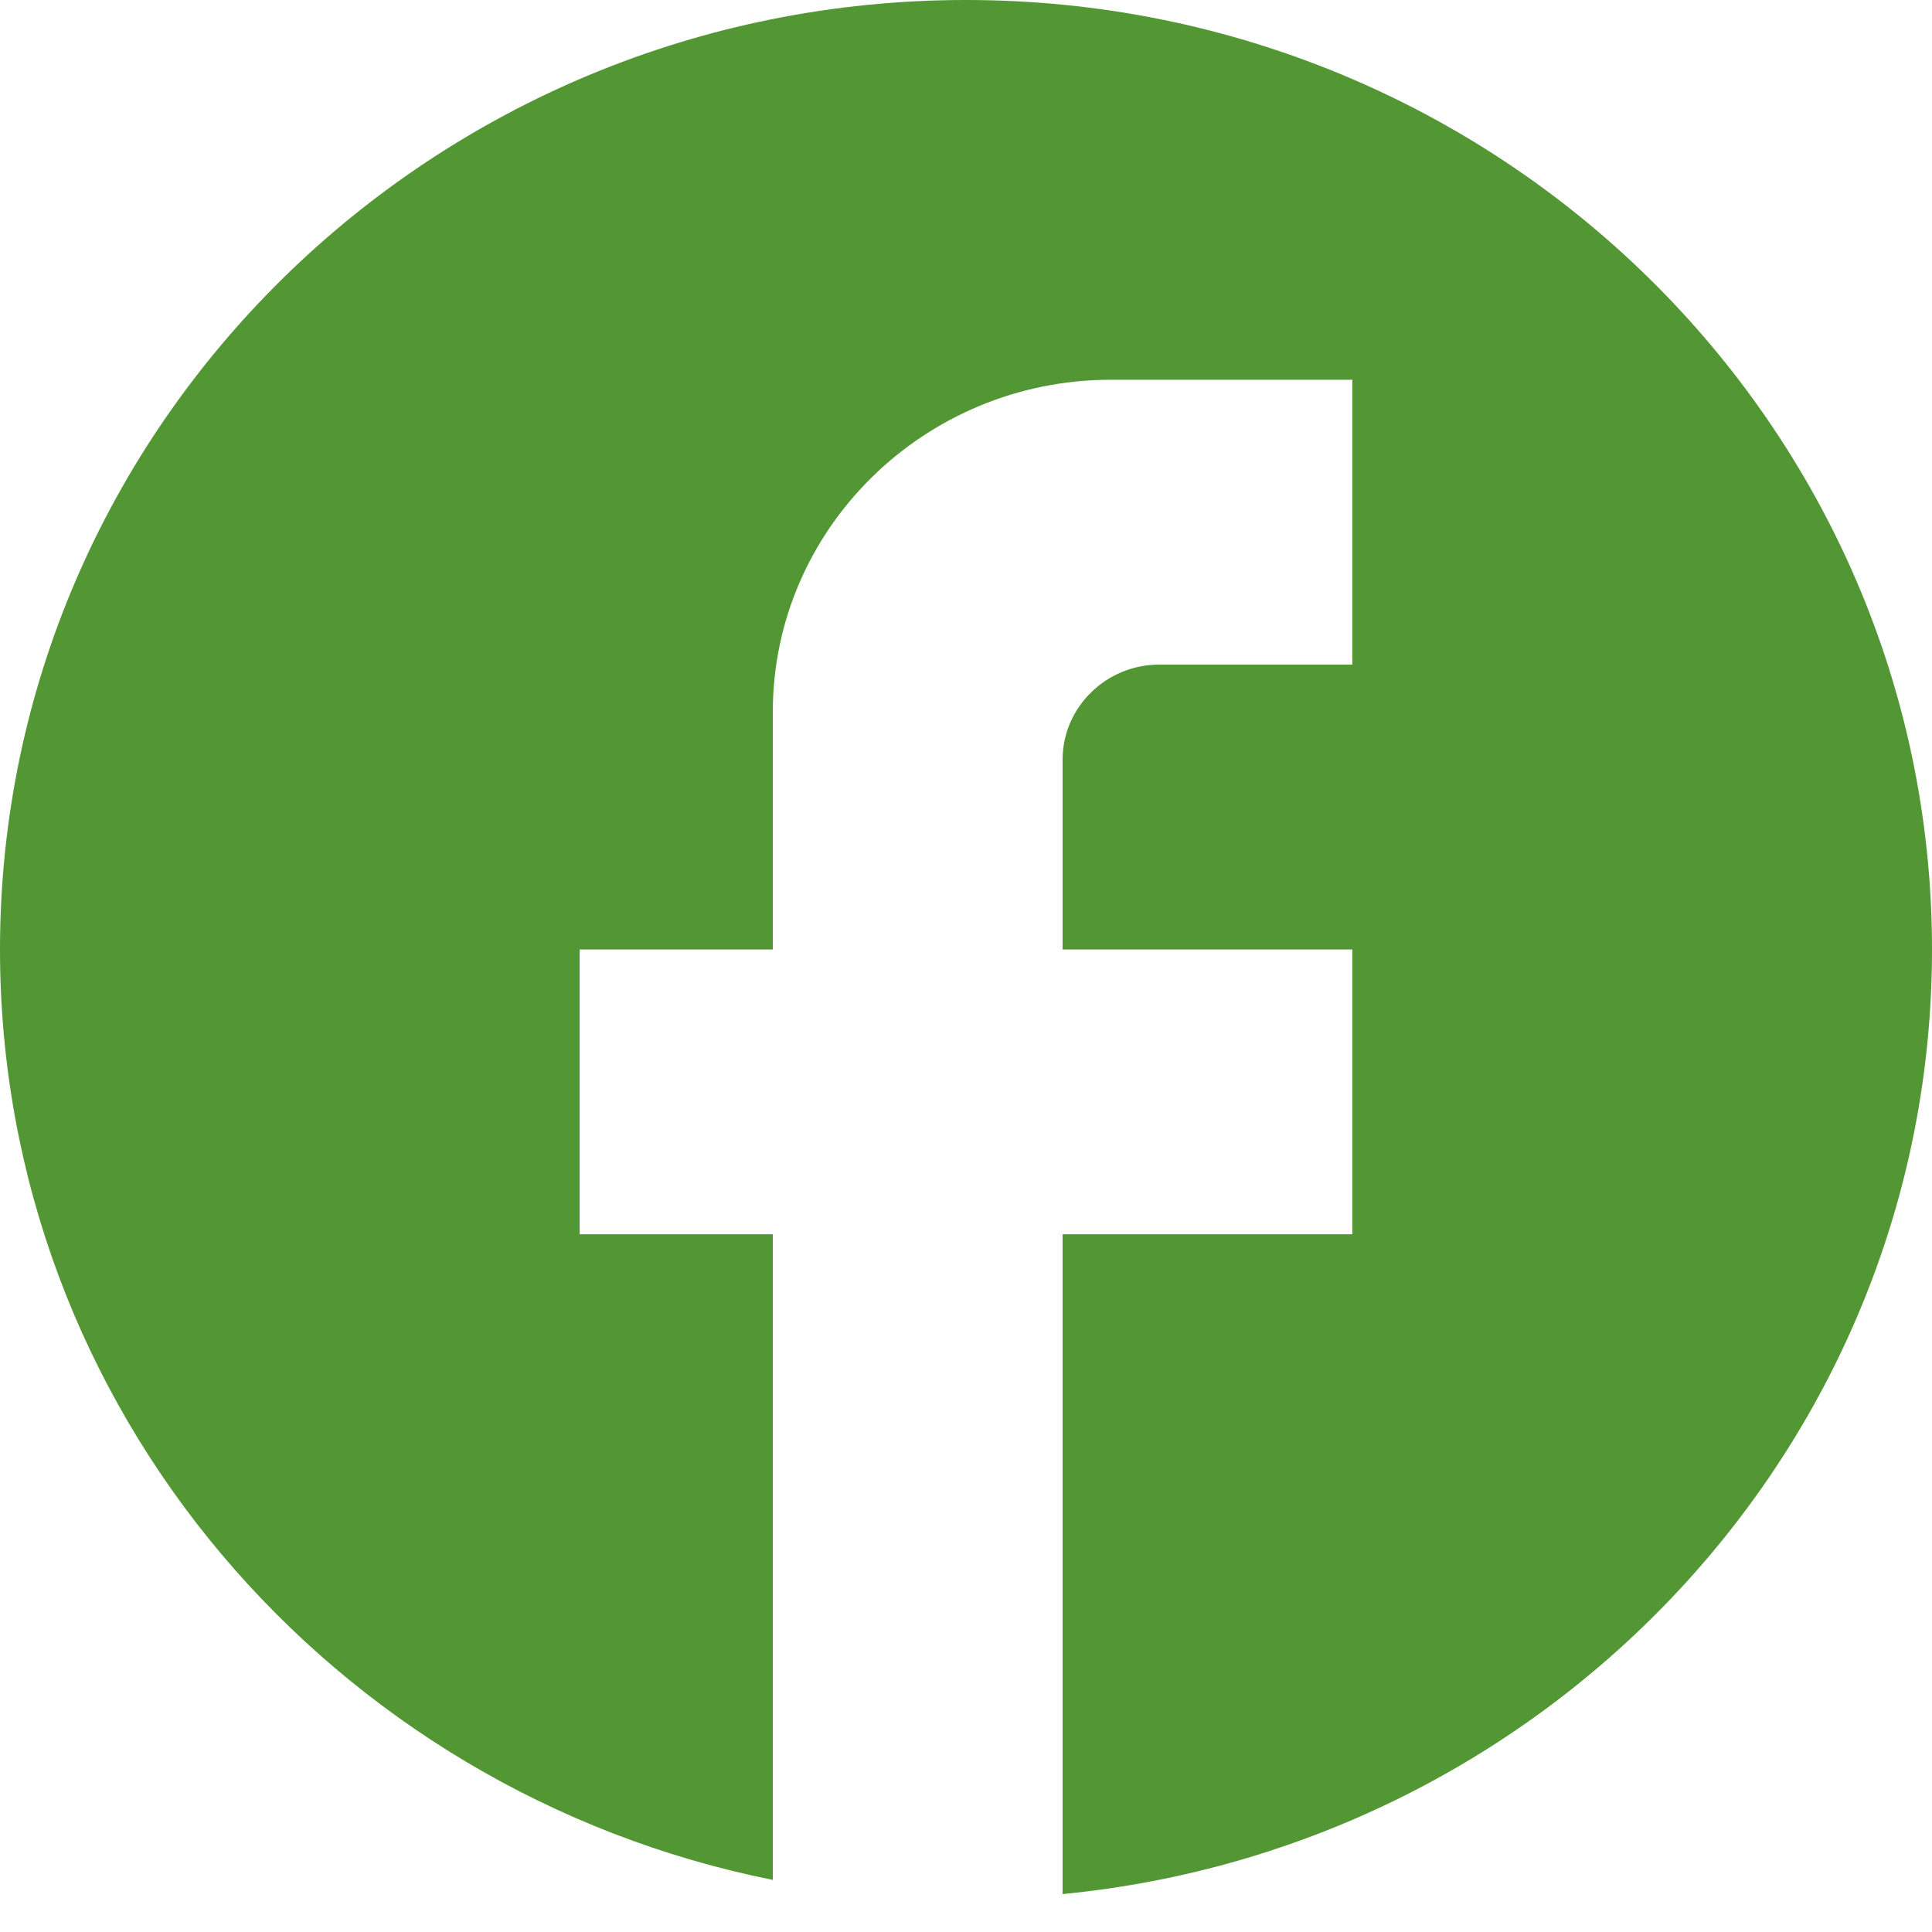 <svg width="32" height="32" viewBox="0 0 32 32" fill="none" xmlns="http://www.w3.org/2000/svg">
<path d="M32 15.726C32 7.045 24.832 0 16 0C7.168 0 0 7.045 0 15.726C0 23.337 5.504 29.674 12.8 31.137V20.443H9.6V15.726H12.8V11.794C12.8 8.759 15.312 6.29 18.4 6.29H22.4V11.008H19.2C18.32 11.008 17.6 11.716 17.6 12.581V15.726H22.4V20.443H17.6V31.372C25.68 30.586 32 23.887 32 15.726Z" fill="#529734"/>
</svg>
